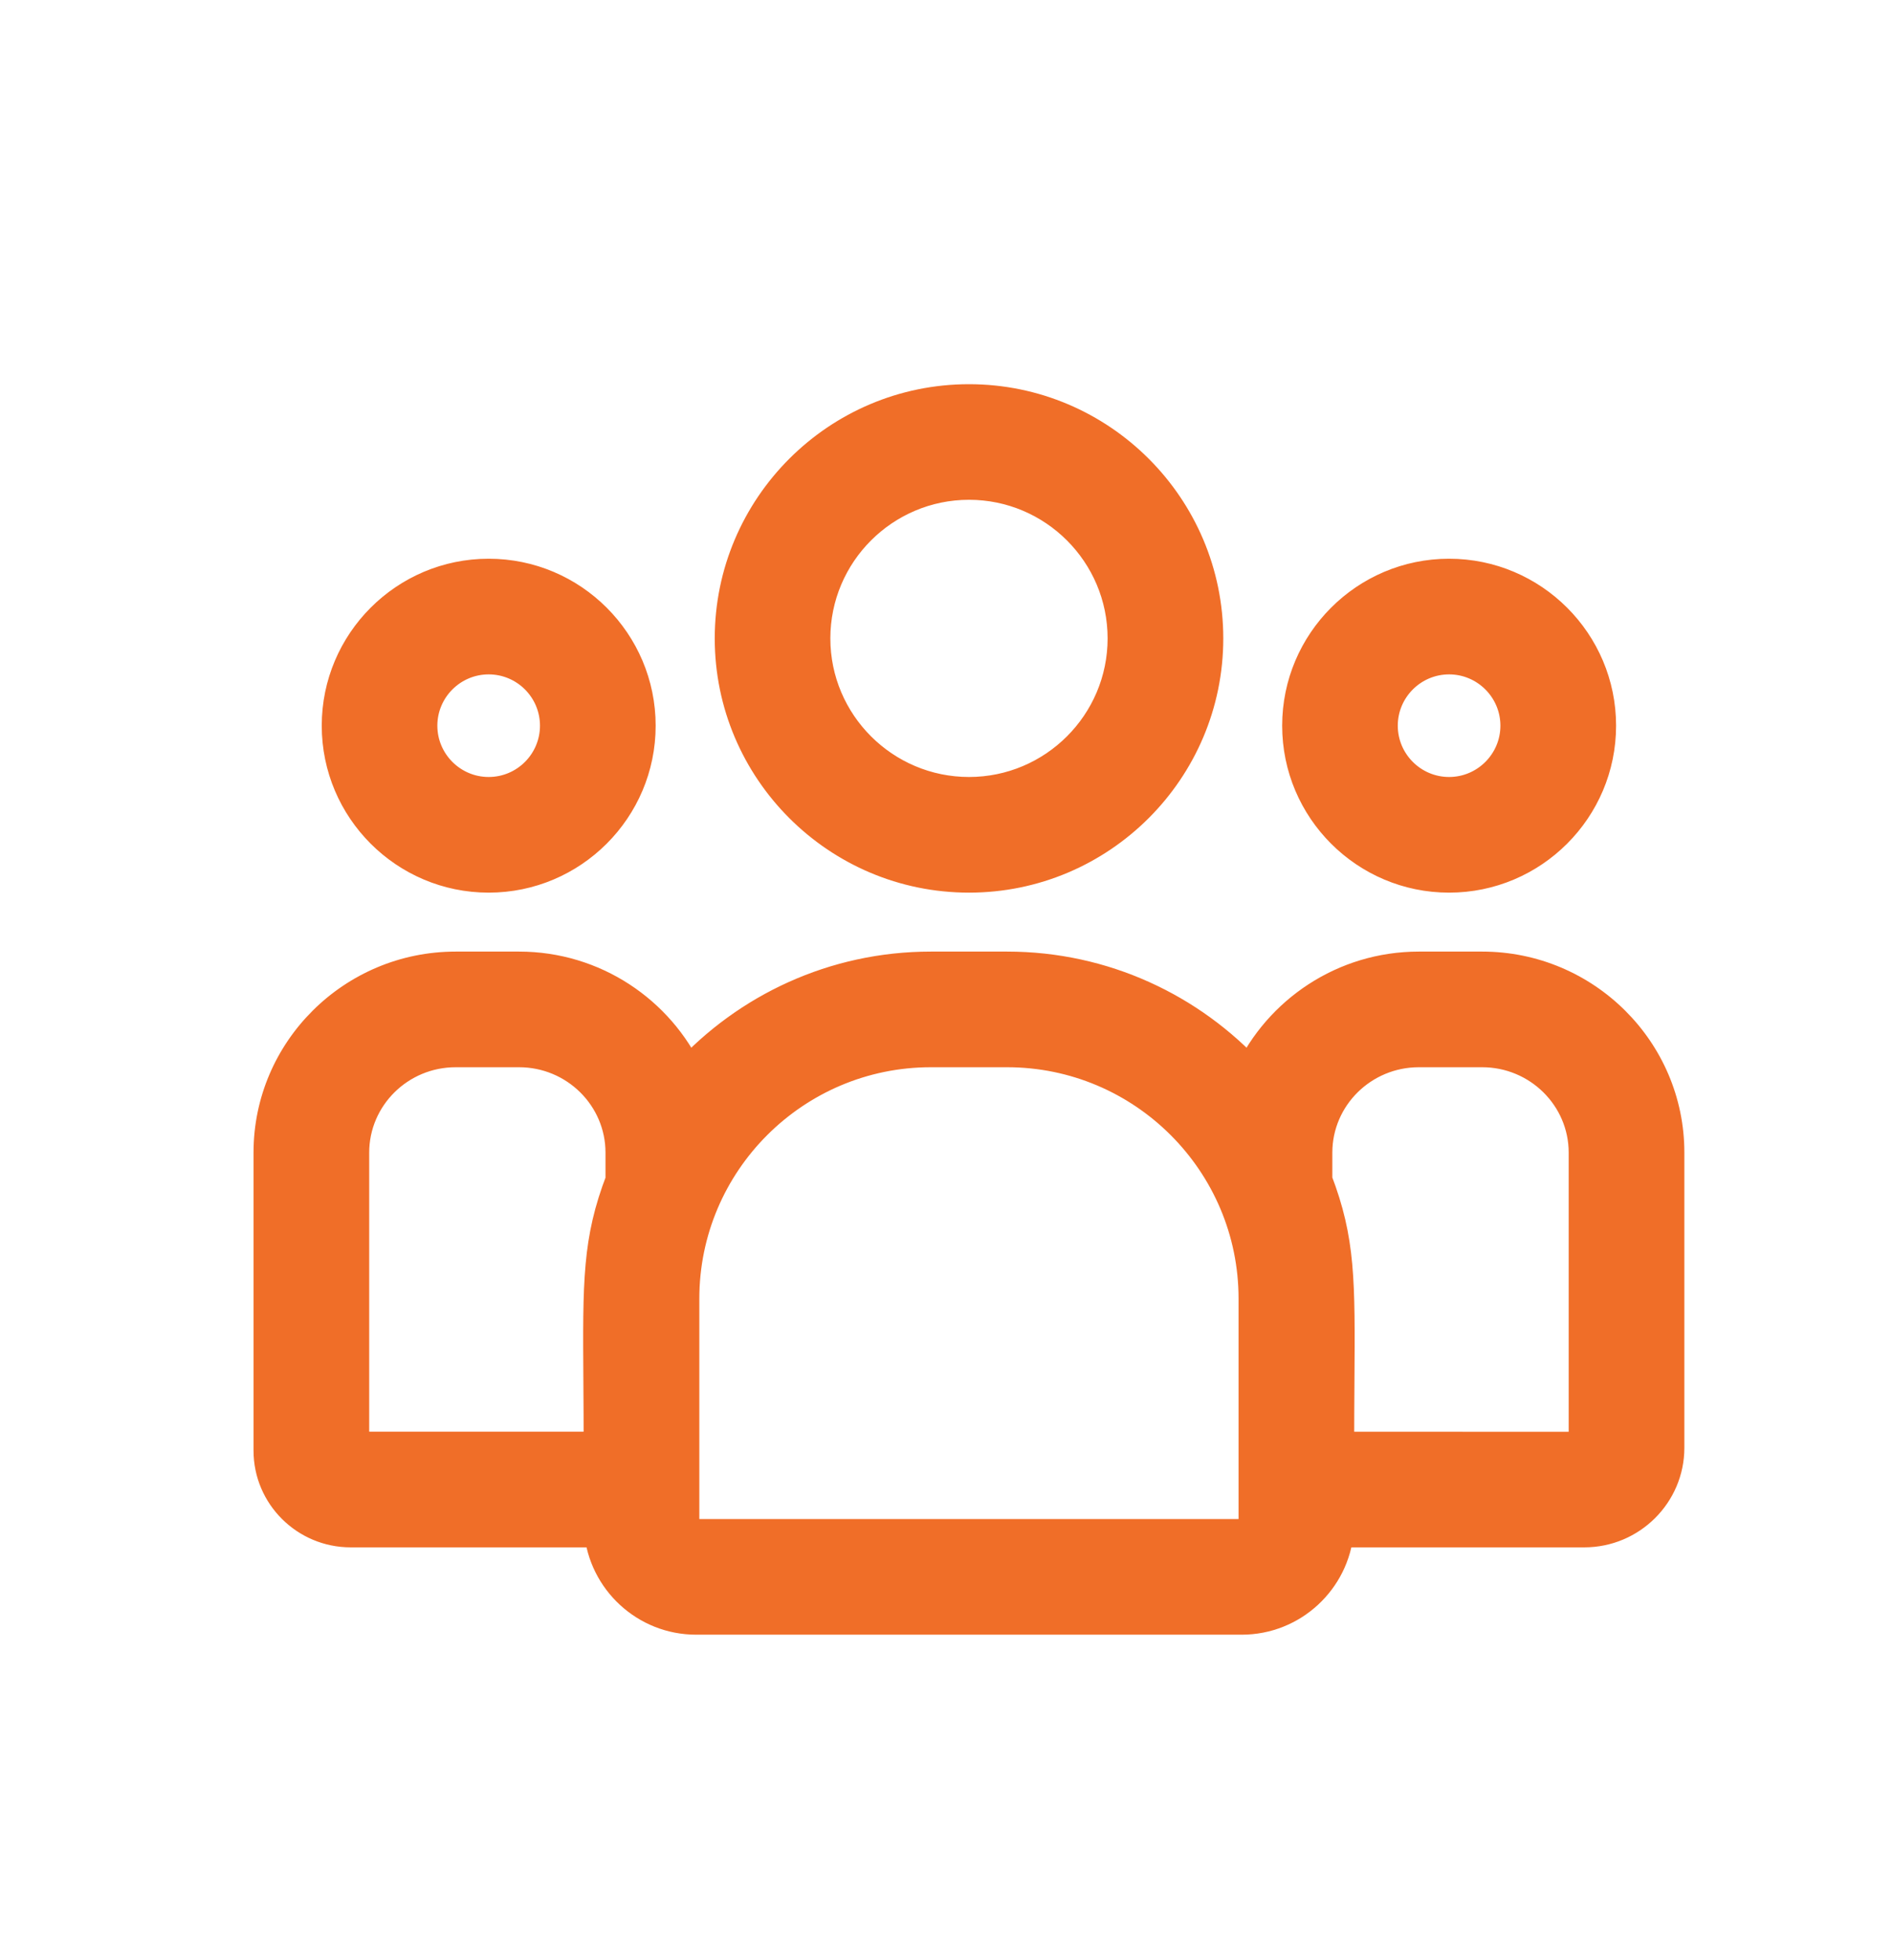 <?xml version="1.0"?>
<svg xmlns="http://www.w3.org/2000/svg" width="28" height="29" viewBox="0 0 28 29" fill="none">
<path fill-rule="evenodd" clip-rule="evenodd" d="M17.844 9.445C17.844 11.381 16.269 12.956 14.333 12.956C12.397 12.956 10.822 11.381 10.822 9.445C10.822 7.509 12.397 5.934 14.333 5.934C16.269 5.934 17.844 7.509 17.844 9.445ZM16.633 9.445C16.633 8.176 15.601 7.144 14.333 7.144C13.064 7.144 12.032 8.176 12.032 9.445C12.032 10.713 13.064 11.745 14.333 11.745C15.601 11.745 16.633 10.713 16.633 9.445ZM23.654 10.736C23.654 11.96 22.658 12.956 21.434 12.956C20.21 12.956 19.215 11.96 19.215 10.736C19.215 9.512 20.21 8.516 21.434 8.516C22.658 8.516 23.654 9.512 23.654 10.736ZM22.443 10.736C22.443 10.18 21.991 9.727 21.434 9.727C20.878 9.727 20.425 10.18 20.425 10.736C20.425 11.293 20.878 11.745 21.434 11.745C21.991 11.745 22.443 11.293 22.443 10.736ZM21.923 14.328H20.987C19.884 14.328 18.931 14.98 18.497 15.916C17.604 14.941 16.32 14.328 14.896 14.328H13.768C12.344 14.328 11.06 14.941 10.167 15.916C9.733 14.98 8.78 14.328 7.677 14.328H6.74C5.229 14.328 4 15.55 4 17.052V21.46C4 22.112 4.532 22.642 5.187 22.642H8.889C8.951 23.365 9.559 23.934 10.297 23.934H18.367C19.105 23.934 19.713 23.365 19.775 22.642H23.434C24.112 22.642 24.664 22.093 24.664 21.418V17.052C24.664 15.55 23.434 14.328 21.923 14.328ZM5.211 17.052C5.211 16.218 5.897 15.539 6.74 15.539H7.677C8.52 15.539 9.206 16.218 9.206 17.052V17.467C8.865 18.355 8.869 18.945 8.879 20.45V20.45C8.881 20.74 8.883 21.064 8.883 21.431H5.211V17.052ZM18.57 22.52C18.57 22.632 18.479 22.723 18.367 22.723H10.297C10.185 22.723 10.094 22.632 10.094 22.52V19.213C10.094 17.187 11.742 15.539 13.768 15.539H14.896C16.922 15.539 18.57 17.187 18.57 19.213V22.52ZM23.454 21.421C23.455 21.422 23.455 21.423 23.455 21.424C23.454 21.433 23.357 21.433 22.055 21.432C21.523 21.432 20.79 21.431 19.78 21.431C19.78 21.063 19.782 20.738 19.784 20.447C19.794 18.934 19.798 18.354 19.457 17.467V17.052C19.457 16.218 20.144 15.539 20.987 15.539H21.923C22.767 15.539 23.453 16.218 23.453 17.052V21.418C23.453 21.419 23.454 21.42 23.454 21.421ZM9.448 10.736C9.448 11.96 8.452 12.956 7.228 12.956C6.005 12.956 5.009 11.96 5.009 10.736C5.009 9.512 6.005 8.516 7.228 8.516C8.452 8.516 9.448 9.512 9.448 10.736ZM8.237 10.736C8.237 10.18 7.785 9.727 7.228 9.727C6.672 9.727 6.219 10.18 6.219 10.736C6.219 11.293 6.672 11.745 7.228 11.745C7.785 11.745 8.237 11.293 8.237 10.736Z" fill="#F06E28"/>
<path d="M18.497 15.916L18.313 16.085L18.566 16.362L18.724 16.022L18.497 15.916ZM10.167 15.916L9.94 16.022L10.098 16.362L10.351 16.085L10.167 15.916ZM8.889 22.642L9.138 22.621L9.118 22.392H8.889V22.642ZM19.775 22.642V22.392H19.545L19.526 22.621L19.775 22.642ZM24.664 17.052H24.914V17.052L24.664 17.052ZM9.206 17.467L9.44 17.556L9.456 17.513V17.467H9.206ZM8.879 20.45H9.129L9.129 20.448L8.879 20.45ZM8.879 20.45H8.629L8.629 20.452L8.879 20.45ZM8.883 21.431V21.681H9.133V21.431H8.883ZM5.211 21.431H4.961V21.681H5.211V21.431ZM23.455 21.424L23.207 21.398L23.207 21.398L23.455 21.424ZM23.454 21.421L23.664 21.284L23.664 21.284L23.454 21.421ZM22.055 21.432L22.055 21.682L22.055 21.432ZM19.78 21.431H19.53V21.681H19.78V21.431ZM19.784 20.447L20.034 20.449L19.784 20.447ZM19.457 17.467H19.207V17.513L19.224 17.556L19.457 17.467ZM14.333 13.206C16.407 13.206 18.094 11.519 18.094 9.445H17.594C17.594 11.243 16.131 12.706 14.333 12.706V13.206ZM10.572 9.445C10.572 11.519 12.259 13.206 14.333 13.206V12.706C12.535 12.706 11.072 11.243 11.072 9.445H10.572ZM14.333 5.684C12.259 5.684 10.572 7.371 10.572 9.445H11.072C11.072 7.647 12.535 6.184 14.333 6.184V5.684ZM18.094 9.445C18.094 7.371 16.407 5.684 14.333 5.684V6.184C16.131 6.184 17.594 7.647 17.594 9.445H18.094ZM14.333 7.394C15.463 7.394 16.383 8.314 16.383 9.445H16.883C16.883 8.038 15.739 6.894 14.333 6.894V7.394ZM12.282 9.445C12.282 8.314 13.203 7.394 14.333 7.394V6.894C12.926 6.894 11.782 8.038 11.782 9.445H12.282ZM14.333 11.495C13.203 11.495 12.282 10.575 12.282 9.445H11.782C11.782 10.851 12.926 11.995 14.333 11.995V11.495ZM16.383 9.445C16.383 10.575 15.463 11.495 14.333 11.495V11.995C15.739 11.995 16.883 10.851 16.883 9.445H16.383ZM21.434 13.206C22.796 13.206 23.904 12.098 23.904 10.736H23.404C23.404 11.822 22.52 12.706 21.434 12.706V13.206ZM18.965 10.736C18.965 12.098 20.072 13.206 21.434 13.206V12.706C20.348 12.706 19.465 11.822 19.465 10.736H18.965ZM21.434 8.266C20.072 8.266 18.965 9.374 18.965 10.736H19.465C19.465 9.65 20.348 8.766 21.434 8.766V8.266ZM23.904 10.736C23.904 9.374 22.796 8.266 21.434 8.266V8.766C22.52 8.766 23.404 9.65 23.404 10.736H23.904ZM21.434 9.977C21.852 9.977 22.193 10.318 22.193 10.736H22.693C22.693 10.042 22.129 9.477 21.434 9.477V9.977ZM20.675 10.736C20.675 10.318 21.016 9.977 21.434 9.977V9.477C20.74 9.477 20.175 10.042 20.175 10.736H20.675ZM21.434 11.495C21.016 11.495 20.675 11.154 20.675 10.736H20.175C20.175 11.431 20.74 11.995 21.434 11.995V11.495ZM22.193 10.736C22.193 11.154 21.852 11.495 21.434 11.495V11.995C22.129 11.995 22.693 11.431 22.693 10.736H22.193ZM20.987 14.578H21.923V14.078H20.987V14.578ZM18.724 16.022C19.119 15.171 19.984 14.578 20.987 14.578V14.078C19.783 14.078 18.744 14.79 18.27 15.811L18.724 16.022ZM14.896 14.578C16.247 14.578 17.464 15.159 18.313 16.085L18.681 15.748C17.743 14.723 16.393 14.078 14.896 14.078V14.578ZM13.768 14.578H14.896V14.078H13.768V14.578ZM10.351 16.085C11.199 15.159 12.417 14.578 13.768 14.578V14.078C12.27 14.078 10.921 14.723 9.982 15.748L10.351 16.085ZM7.677 14.578C8.679 14.578 9.545 15.171 9.94 16.022L10.393 15.811C9.92 14.79 8.881 14.078 7.677 14.078V14.578ZM6.74 14.578H7.677V14.078H6.74V14.578ZM4.25 17.052C4.25 15.69 5.366 14.578 6.74 14.578V14.078C5.093 14.078 3.75 15.411 3.75 17.052H4.25ZM4.25 21.46V17.052H3.75V21.46H4.25ZM5.187 22.392C4.67 22.392 4.25 21.973 4.25 21.46H3.75C3.75 22.251 4.395 22.892 5.187 22.892V22.392ZM8.889 22.392H5.187V22.892H8.889V22.392ZM10.297 23.684C9.69 23.684 9.189 23.215 9.138 22.621L8.64 22.664C8.713 23.514 9.427 24.184 10.297 24.184V23.684ZM18.367 23.684H10.297V24.184H18.367V23.684ZM19.526 22.621C19.474 23.215 18.974 23.684 18.367 23.684V24.184C19.236 24.184 19.951 23.514 20.024 22.664L19.526 22.621ZM23.434 22.392H19.775V22.892H23.434V22.392ZM24.414 21.418C24.414 21.954 23.975 22.392 23.434 22.392V22.892C24.249 22.892 24.914 22.232 24.914 21.418H24.414ZM24.414 17.052V21.418H24.914V17.052H24.414ZM21.923 14.578C23.298 14.578 24.414 15.69 24.414 17.052L24.914 17.052C24.914 15.411 23.571 14.078 21.923 14.078V14.578ZM6.74 15.289C5.761 15.289 4.961 16.077 4.961 17.052H5.461C5.461 16.358 6.032 15.789 6.74 15.789V15.289ZM7.677 15.289H6.74V15.789H7.677V15.289ZM9.456 17.052C9.456 16.077 8.656 15.289 7.677 15.289V15.789C8.385 15.789 8.956 16.358 8.956 17.052H9.456ZM9.456 17.467V17.052H8.956V17.467H9.456ZM9.129 20.448C9.119 18.937 9.118 18.394 9.44 17.556L8.973 17.377C8.612 18.316 8.619 18.953 8.629 20.452L9.129 20.448ZM9.129 20.45V20.45H8.629V20.45H9.129ZM9.133 21.431C9.133 21.064 9.131 20.738 9.129 20.448L8.629 20.452C8.631 20.742 8.633 21.066 8.633 21.431H9.133ZM5.211 21.681H8.883V21.181H5.211V21.681ZM4.961 17.052V21.431H5.461V17.052H4.961ZM18.367 22.973C18.617 22.973 18.82 22.77 18.82 22.52H18.32C18.32 22.494 18.341 22.473 18.367 22.473V22.973ZM10.297 22.973H18.367V22.473H10.297V22.973ZM9.844 22.52C9.844 22.77 10.047 22.973 10.297 22.973V22.473C10.323 22.473 10.344 22.494 10.344 22.52H9.844ZM9.844 19.213V22.52H10.344V19.213H9.844ZM13.768 15.289C11.604 15.289 9.844 17.049 9.844 19.213H10.344C10.344 17.325 11.88 15.789 13.768 15.789V15.289ZM14.896 15.289H13.768V15.789H14.896V15.289ZM18.82 19.213C18.82 17.049 17.06 15.289 14.896 15.289V15.789C16.784 15.789 18.32 17.325 18.32 19.213H18.82ZM18.82 22.52V19.213H18.32V22.52H18.82ZM23.704 21.449C23.711 21.382 23.689 21.333 23.681 21.314C23.675 21.304 23.671 21.296 23.668 21.291C23.667 21.289 23.666 21.287 23.665 21.286C23.665 21.286 23.664 21.285 23.664 21.285C23.664 21.285 23.664 21.284 23.664 21.284L23.245 21.558C23.248 21.562 23.238 21.548 23.23 21.53C23.221 21.513 23.2 21.464 23.207 21.398L23.704 21.449ZM22.055 21.682C22.705 21.683 23.056 21.683 23.244 21.682C23.337 21.681 23.395 21.68 23.43 21.679C23.446 21.678 23.469 21.677 23.491 21.673C23.5 21.672 23.53 21.666 23.564 21.65C23.597 21.633 23.691 21.576 23.704 21.449L23.207 21.398C23.219 21.273 23.313 21.216 23.344 21.201C23.375 21.185 23.402 21.181 23.405 21.18C23.417 21.178 23.422 21.179 23.408 21.179C23.384 21.18 23.336 21.181 23.241 21.182C23.055 21.183 22.706 21.183 22.055 21.182L22.055 21.682ZM19.78 21.681C20.79 21.681 21.523 21.682 22.055 21.682L22.055 21.182C21.523 21.182 20.79 21.181 19.78 21.181V21.681ZM19.534 20.445C19.532 20.736 19.53 21.062 19.53 21.431H20.03C20.03 21.064 20.032 20.739 20.034 20.449L19.534 20.445ZM19.224 17.556C19.546 18.393 19.544 18.926 19.534 20.445L20.034 20.449C20.044 18.942 20.051 18.316 19.691 17.377L19.224 17.556ZM19.207 17.052V17.467H19.707V17.052H19.207ZM20.987 15.289C20.008 15.289 19.207 16.077 19.207 17.052H19.707C19.707 16.358 20.279 15.789 20.987 15.789V15.289ZM21.923 15.289H20.987V15.789H21.923V15.289ZM23.703 17.052C23.703 16.077 22.902 15.289 21.923 15.289V15.789C22.631 15.789 23.203 16.358 23.203 17.052H23.703ZM23.703 21.418V17.052H23.203V21.418H23.703ZM23.664 21.284C23.662 21.281 23.671 21.295 23.679 21.312C23.688 21.331 23.703 21.368 23.703 21.418H23.203C23.203 21.469 23.218 21.507 23.228 21.527C23.233 21.537 23.237 21.545 23.24 21.55C23.241 21.552 23.243 21.554 23.244 21.556C23.244 21.557 23.245 21.558 23.245 21.558L23.664 21.284ZM7.228 13.206C8.59 13.206 9.698 12.098 9.698 10.736H9.198C9.198 11.822 8.314 12.706 7.228 12.706V13.206ZM4.759 10.736C4.759 12.098 5.866 13.206 7.228 13.206V12.706C6.143 12.706 5.259 11.822 5.259 10.736H4.759ZM7.228 8.266C5.866 8.266 4.759 9.374 4.759 10.736H5.259C5.259 9.65 6.143 8.766 7.228 8.766V8.266ZM9.698 10.736C9.698 9.374 8.59 8.266 7.228 8.266V8.766C8.314 8.766 9.198 9.65 9.198 10.736H9.698ZM7.228 9.977C7.647 9.977 7.987 10.318 7.987 10.736H8.487C8.487 10.042 7.923 9.477 7.228 9.477V9.977ZM6.469 10.736C6.469 10.318 6.81 9.977 7.228 9.977V9.477C6.534 9.477 5.969 10.042 5.969 10.736H6.469ZM7.228 11.495C6.81 11.495 6.469 11.154 6.469 10.736H5.969C5.969 11.431 6.534 11.995 7.228 11.995V11.495ZM7.987 10.736C7.987 11.154 7.647 11.495 7.228 11.495V11.995C7.923 11.995 8.487 11.431 8.487 10.736H7.987Z" fill="#F06E28"/>
</svg>
